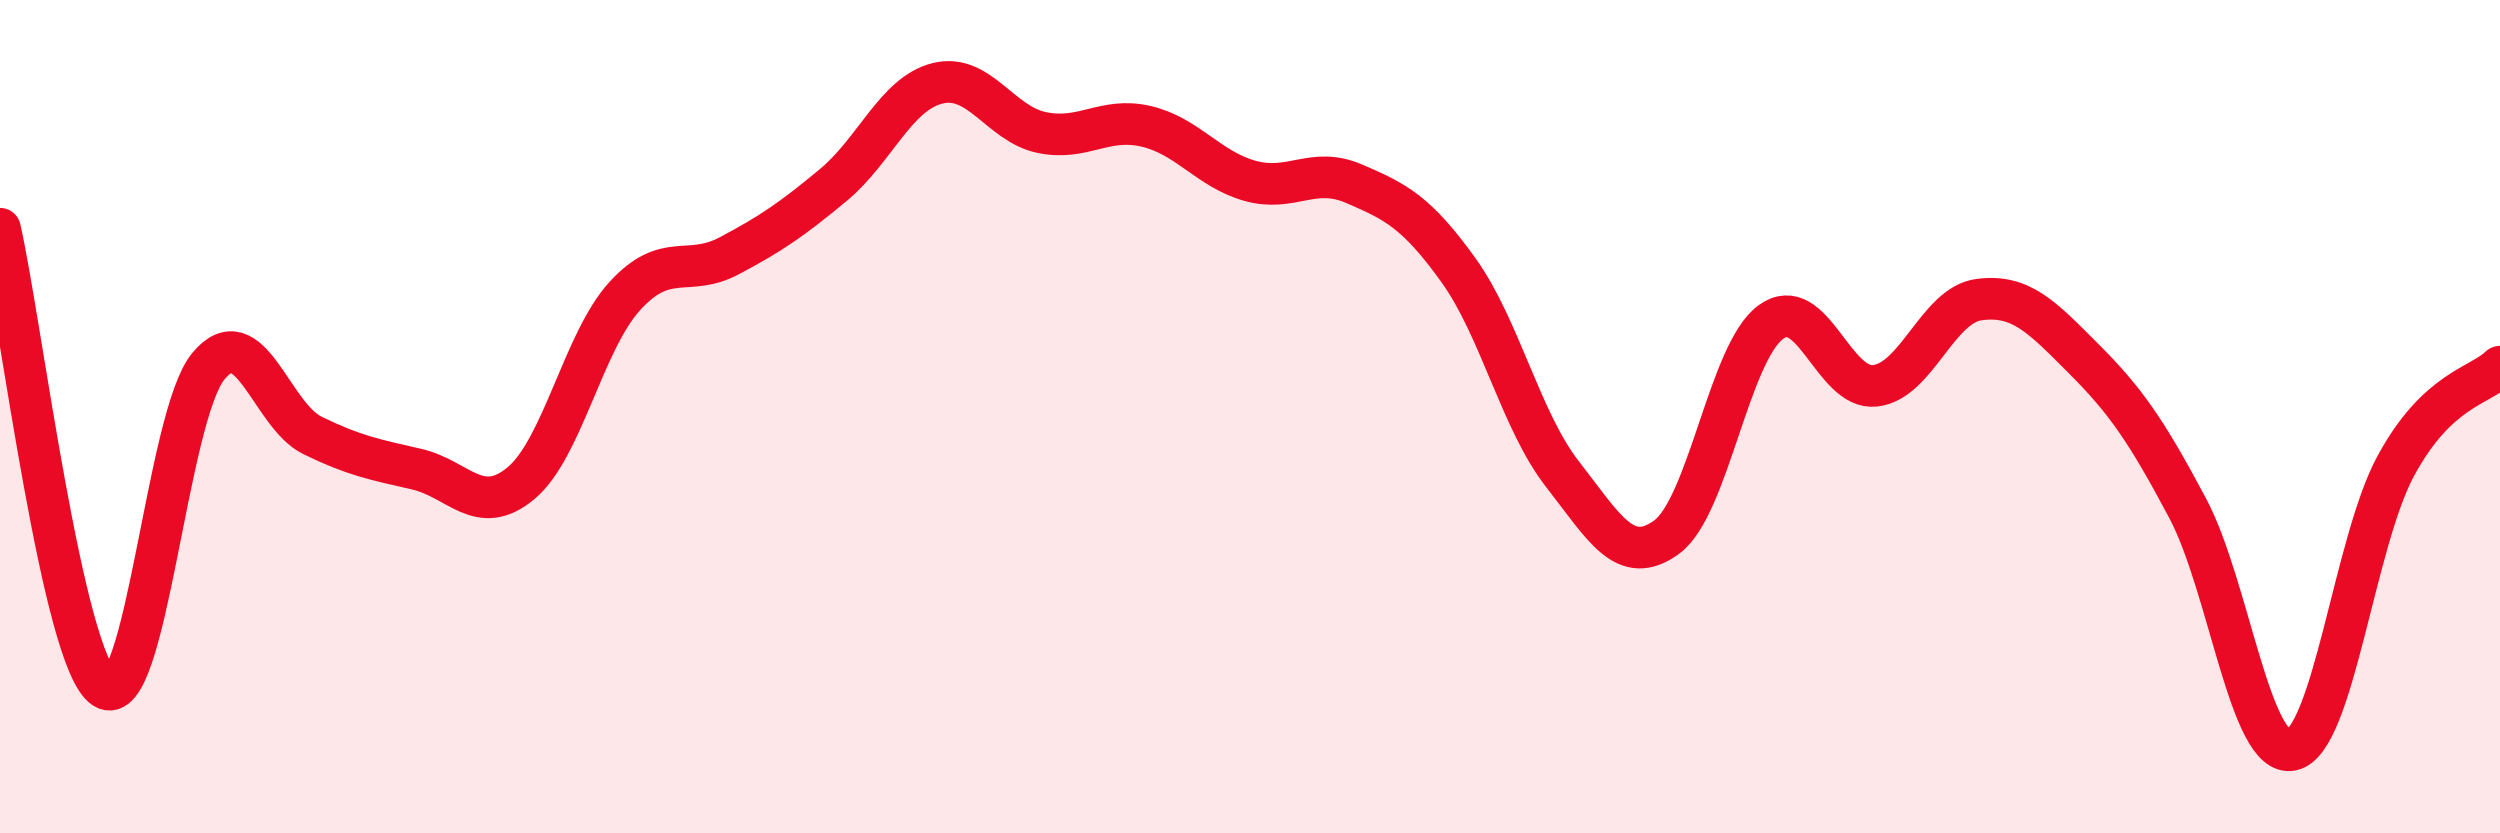 
    <svg width="60" height="20" viewBox="0 0 60 20" xmlns="http://www.w3.org/2000/svg">
      <path
        d="M 0,5.49 C 0.5,7.69 1.5,15.85 2.5,16.51 C 3.5,17.17 4,10 5,8.79 C 6,7.58 6.5,9.96 7.5,10.45 C 8.5,10.94 9,11.03 10,11.26 C 11,11.49 11.5,12.43 12.5,11.6 C 13.5,10.77 14,8.19 15,7.1 C 16,6.01 16.5,6.67 17.5,6.14 C 18.5,5.61 19,5.27 20,4.44 C 21,3.61 21.5,2.25 22.5,2 C 23.5,1.75 24,2.97 25,3.18 C 26,3.39 26.5,2.8 27.5,3.03 C 28.5,3.26 29,4.06 30,4.34 C 31,4.62 31.5,3.98 32.5,4.41 C 33.5,4.84 34,5.09 35,6.48 C 36,7.87 36.5,10.1 37.5,11.38 C 38.5,12.66 39,13.62 40,12.89 C 41,12.16 41.5,8.46 42.5,7.73 C 43.5,7 44,9.37 45,9.26 C 46,9.15 46.5,7.32 47.5,7.19 C 48.5,7.06 49,7.6 50,8.6 C 51,9.6 51.5,10.31 52.5,12.19 C 53.5,14.07 54,18.2 55,18 C 56,17.8 56.5,13.02 57.5,11.18 C 58.5,9.34 59.5,9.28 60,8.8L60 20L0 20Z"
        fill="#EB0A25"
        opacity="0.1"
        stroke-linecap="round"
        stroke-linejoin="round"
      />
      <path
        d="M 0,5.49 C 0.5,7.69 1.5,15.85 2.5,16.51 C 3.5,17.17 4,10 5,8.79 C 6,7.58 6.5,9.96 7.5,10.45 C 8.5,10.94 9,11.03 10,11.26 C 11,11.49 11.5,12.43 12.5,11.6 C 13.5,10.77 14,8.19 15,7.1 C 16,6.01 16.5,6.67 17.5,6.14 C 18.5,5.61 19,5.27 20,4.44 C 21,3.61 21.5,2.25 22.5,2 C 23.5,1.75 24,2.97 25,3.18 C 26,3.39 26.5,2.8 27.5,3.03 C 28.5,3.26 29,4.06 30,4.34 C 31,4.62 31.5,3.98 32.5,4.41 C 33.5,4.84 34,5.09 35,6.48 C 36,7.87 36.5,10.1 37.5,11.38 C 38.5,12.66 39,13.62 40,12.89 C 41,12.16 41.5,8.46 42.5,7.73 C 43.5,7 44,9.37 45,9.26 C 46,9.15 46.5,7.32 47.5,7.19 C 48.5,7.06 49,7.6 50,8.6 C 51,9.6 51.5,10.31 52.5,12.19 C 53.5,14.07 54,18.2 55,18 C 56,17.8 56.5,13.02 57.5,11.18 C 58.5,9.34 59.5,9.28 60,8.8"
        stroke="#EB0A25"
        stroke-width="1"
        fill="none"
        stroke-linecap="round"
        stroke-linejoin="round"
      />
    </svg>
  